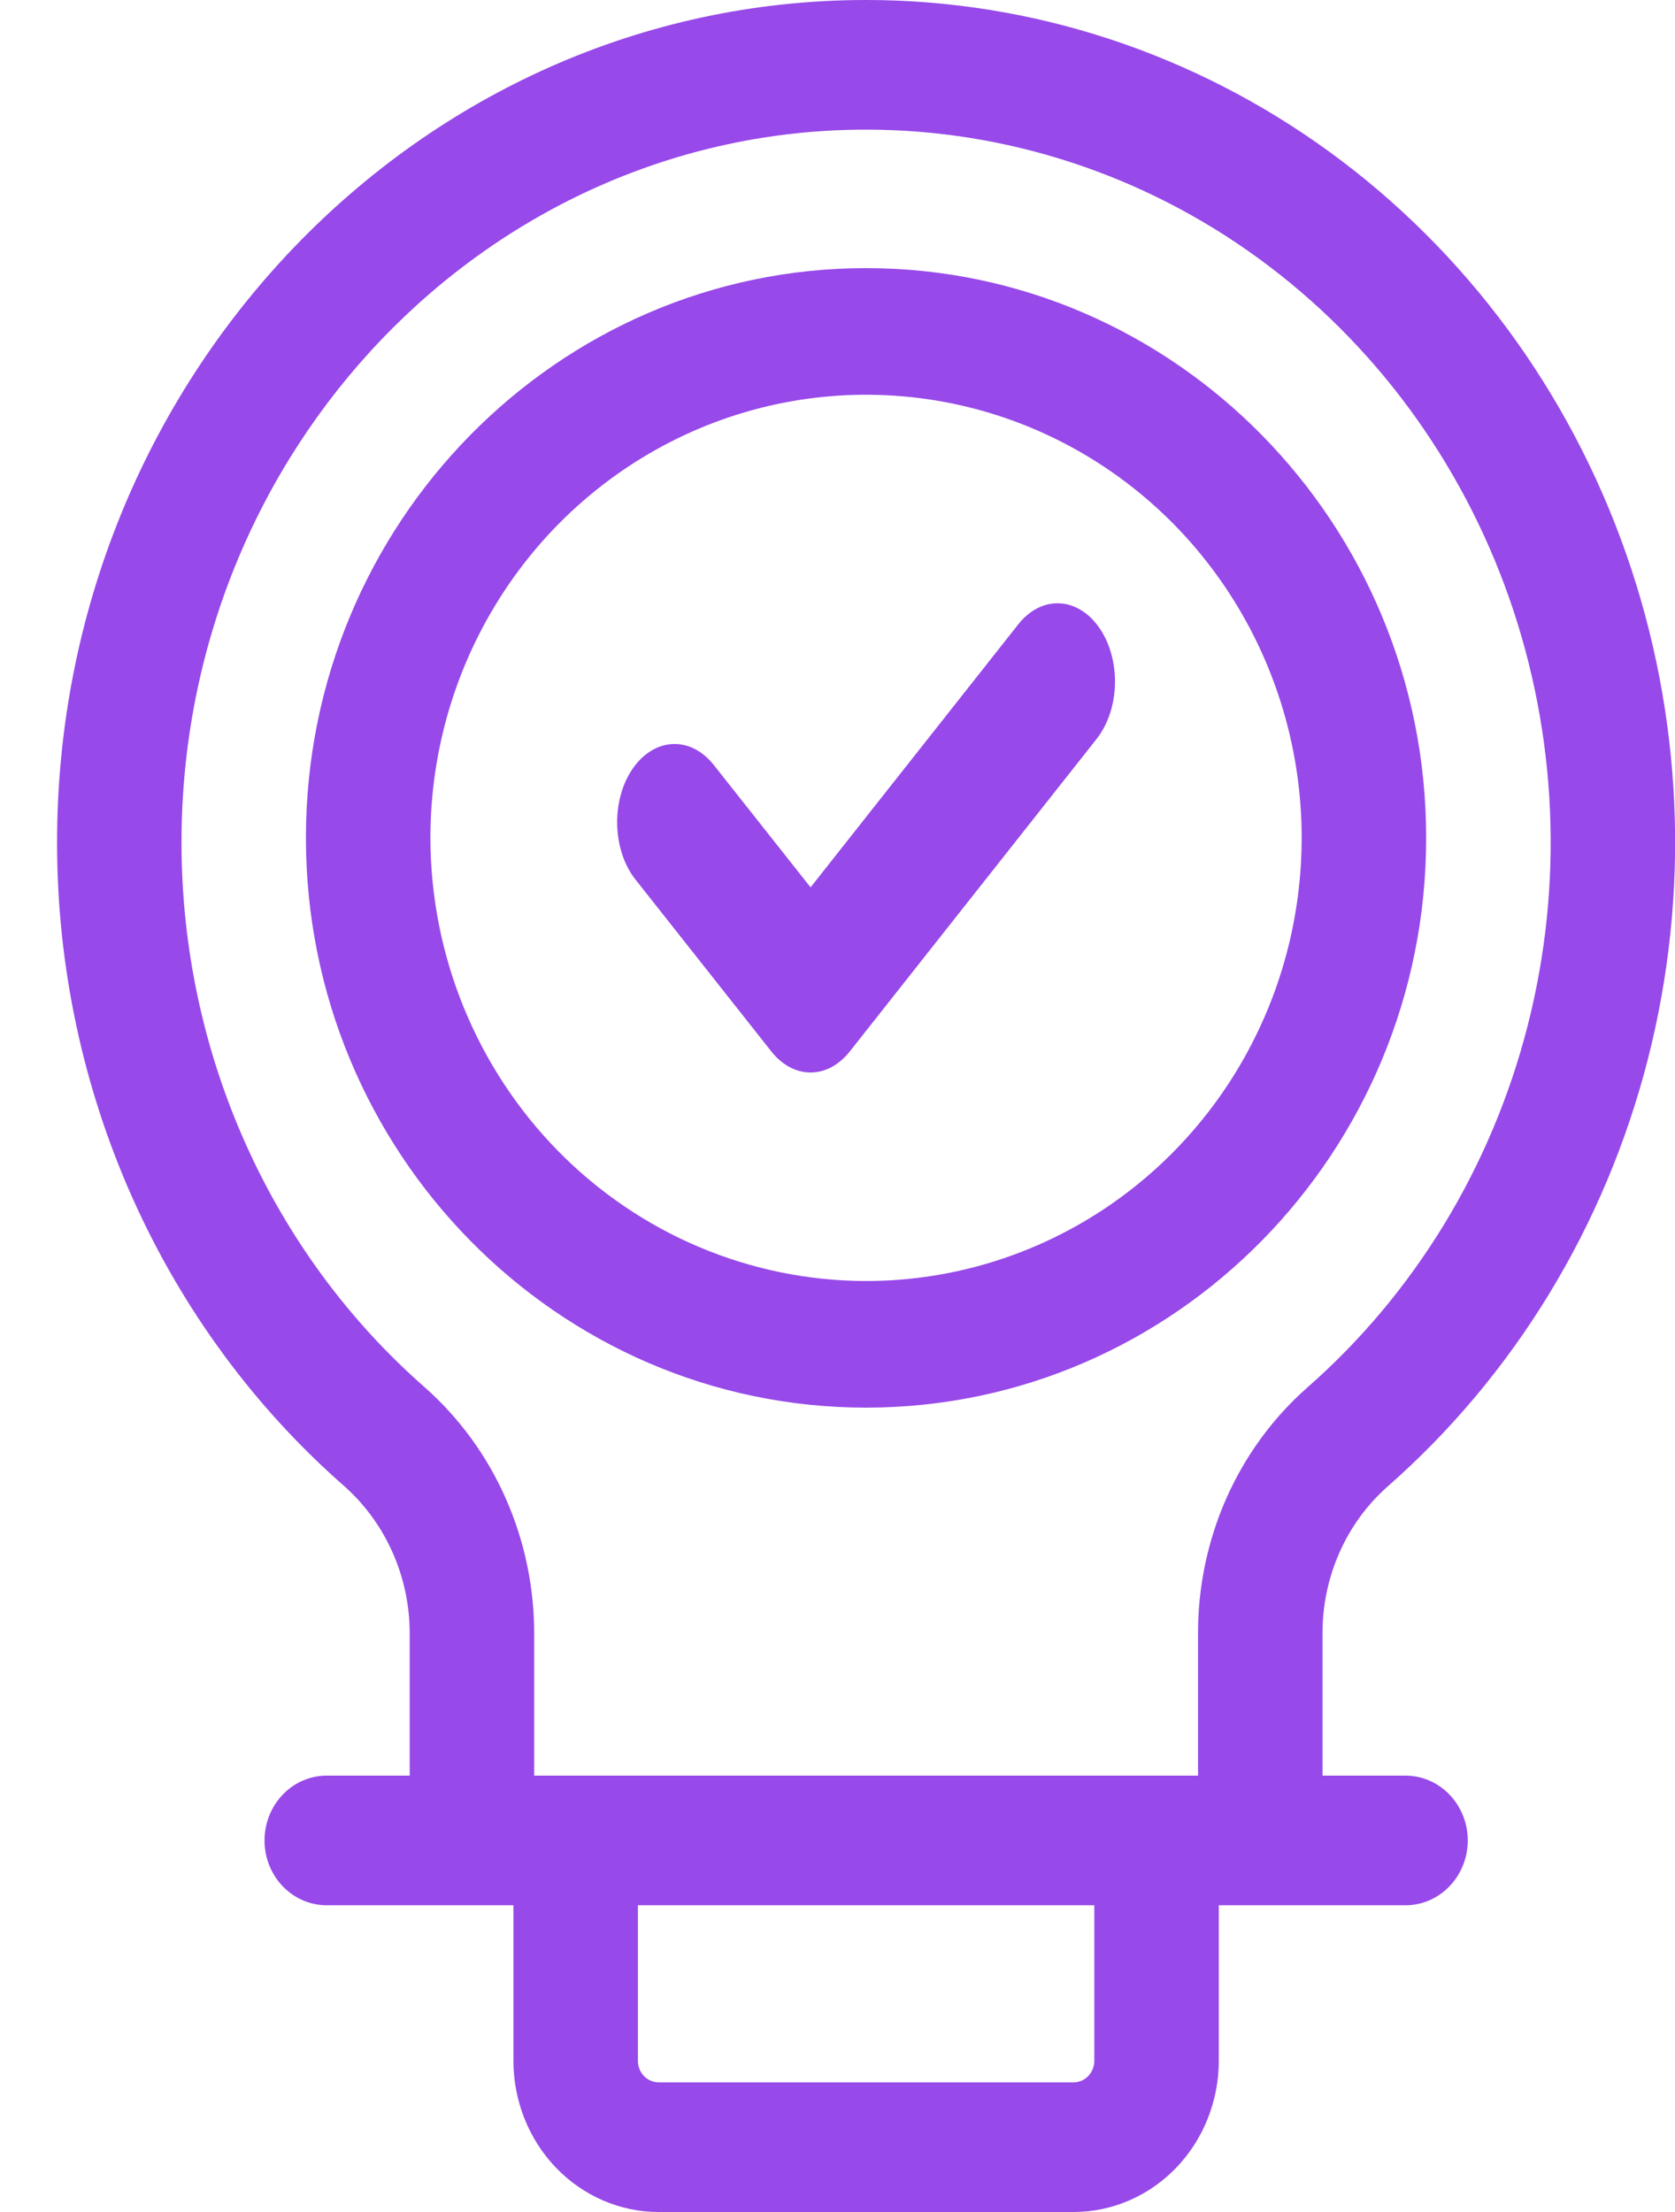 <svg width="25" height="33" viewBox="0 0 25 33" fill="none" xmlns="http://www.w3.org/2000/svg">
<path d="M21.286 12.5C21.286 7.813 17.536 4 12.926 4C8.317 4 4.566 7.813 4.566 12.5C4.566 17.187 8.317 21 12.926 21C17.536 21 21.286 17.187 21.286 12.5ZM6.424 12.5C6.424 11.192 6.805 9.914 7.52 8.827C8.234 7.74 9.25 6.893 10.438 6.392C11.626 5.892 12.933 5.761 14.195 6.016C15.456 6.271 16.614 6.901 17.524 7.825C18.433 8.75 19.052 9.928 19.303 11.21C19.554 12.493 19.425 13.822 18.933 15.03C18.441 16.238 17.608 17.27 16.538 17.997C15.469 18.723 14.212 19.111 12.926 19.111C11.202 19.109 9.55 18.412 8.331 17.173C7.112 15.933 6.426 14.253 6.424 12.5Z" fill="#9749E9"/>
<path d="M16.368 11.023C16.45 10.918 16.517 10.793 16.564 10.653C16.611 10.514 16.637 10.364 16.641 10.21C16.645 10.057 16.627 9.904 16.588 9.761C16.549 9.617 16.489 9.485 16.412 9.373C16.336 9.261 16.244 9.17 16.141 9.106C16.039 9.042 15.928 9.006 15.815 9.001C15.703 8.995 15.59 9.02 15.485 9.073C15.379 9.127 15.282 9.208 15.2 9.312L12.098 13.238L10.653 11.412C10.486 11.201 10.265 11.089 10.037 11.1C9.81 11.111 9.595 11.245 9.44 11.472C9.285 11.699 9.203 12 9.212 12.31C9.22 12.619 9.318 12.911 9.485 13.122L11.514 15.688C11.673 15.888 11.881 16 12.098 16C12.315 16 12.523 15.888 12.682 15.688L16.368 11.023Z" fill="#9749E9"/>
<path d="M20.978 26.49H19.739V24.378C19.737 23.96 19.822 23.546 19.99 23.166C20.157 22.787 20.402 22.45 20.708 22.179C22.601 20.518 23.958 18.292 24.595 15.802C25.232 13.312 25.119 10.678 24.269 8.257C23.42 5.837 21.877 3.747 19.848 2.269C17.819 0.792 15.403 0 12.927 0L12.904 0C6.249 0.013 0.842 5.659 0.852 12.586C0.853 14.413 1.238 16.218 1.979 17.875C2.72 19.531 3.8 21 5.144 22.176C5.451 22.45 5.697 22.79 5.865 23.173C6.033 23.556 6.118 23.972 6.115 24.393V26.49H4.877C4.63 26.49 4.394 26.592 4.22 26.773C4.046 26.955 3.948 27.201 3.948 27.457C3.948 27.713 4.046 27.959 4.22 28.141C4.394 28.322 4.63 28.424 4.877 28.424H7.663V30.744C7.663 31.342 7.892 31.916 8.298 32.339C8.705 32.762 9.256 33 9.831 33H16.023C16.598 33 17.15 32.762 17.556 32.339C17.962 31.916 18.191 31.342 18.191 30.744V28.424H20.978C21.224 28.424 21.46 28.322 21.634 28.141C21.809 27.959 21.907 27.713 21.907 27.457C21.907 27.201 21.809 26.955 21.634 26.773C21.46 26.592 21.224 26.49 20.978 26.49ZM6.342 20.699C5.205 19.703 4.291 18.461 3.664 17.059C3.036 15.657 2.711 14.13 2.709 12.583C2.702 6.722 7.276 1.945 12.907 1.934H12.927C15.022 1.934 17.067 2.604 18.783 3.854C20.5 5.104 21.806 6.873 22.525 8.921C23.243 10.969 23.34 13.198 22.8 15.305C22.261 17.412 21.113 19.296 19.511 20.701C18.998 21.153 18.587 21.716 18.305 22.35C18.024 22.985 17.879 23.676 17.881 24.375V26.49H7.973V24.393C7.976 23.691 7.832 22.996 7.55 22.358C7.269 21.72 6.856 21.154 6.342 20.699ZM16.333 30.744C16.333 30.83 16.3 30.912 16.242 30.972C16.184 31.032 16.106 31.066 16.023 31.066H9.831C9.749 31.066 9.67 31.032 9.612 30.972C9.554 30.912 9.521 30.83 9.521 30.744V28.424H16.333V30.744Z" fill="#9749E9"/>
</svg>
